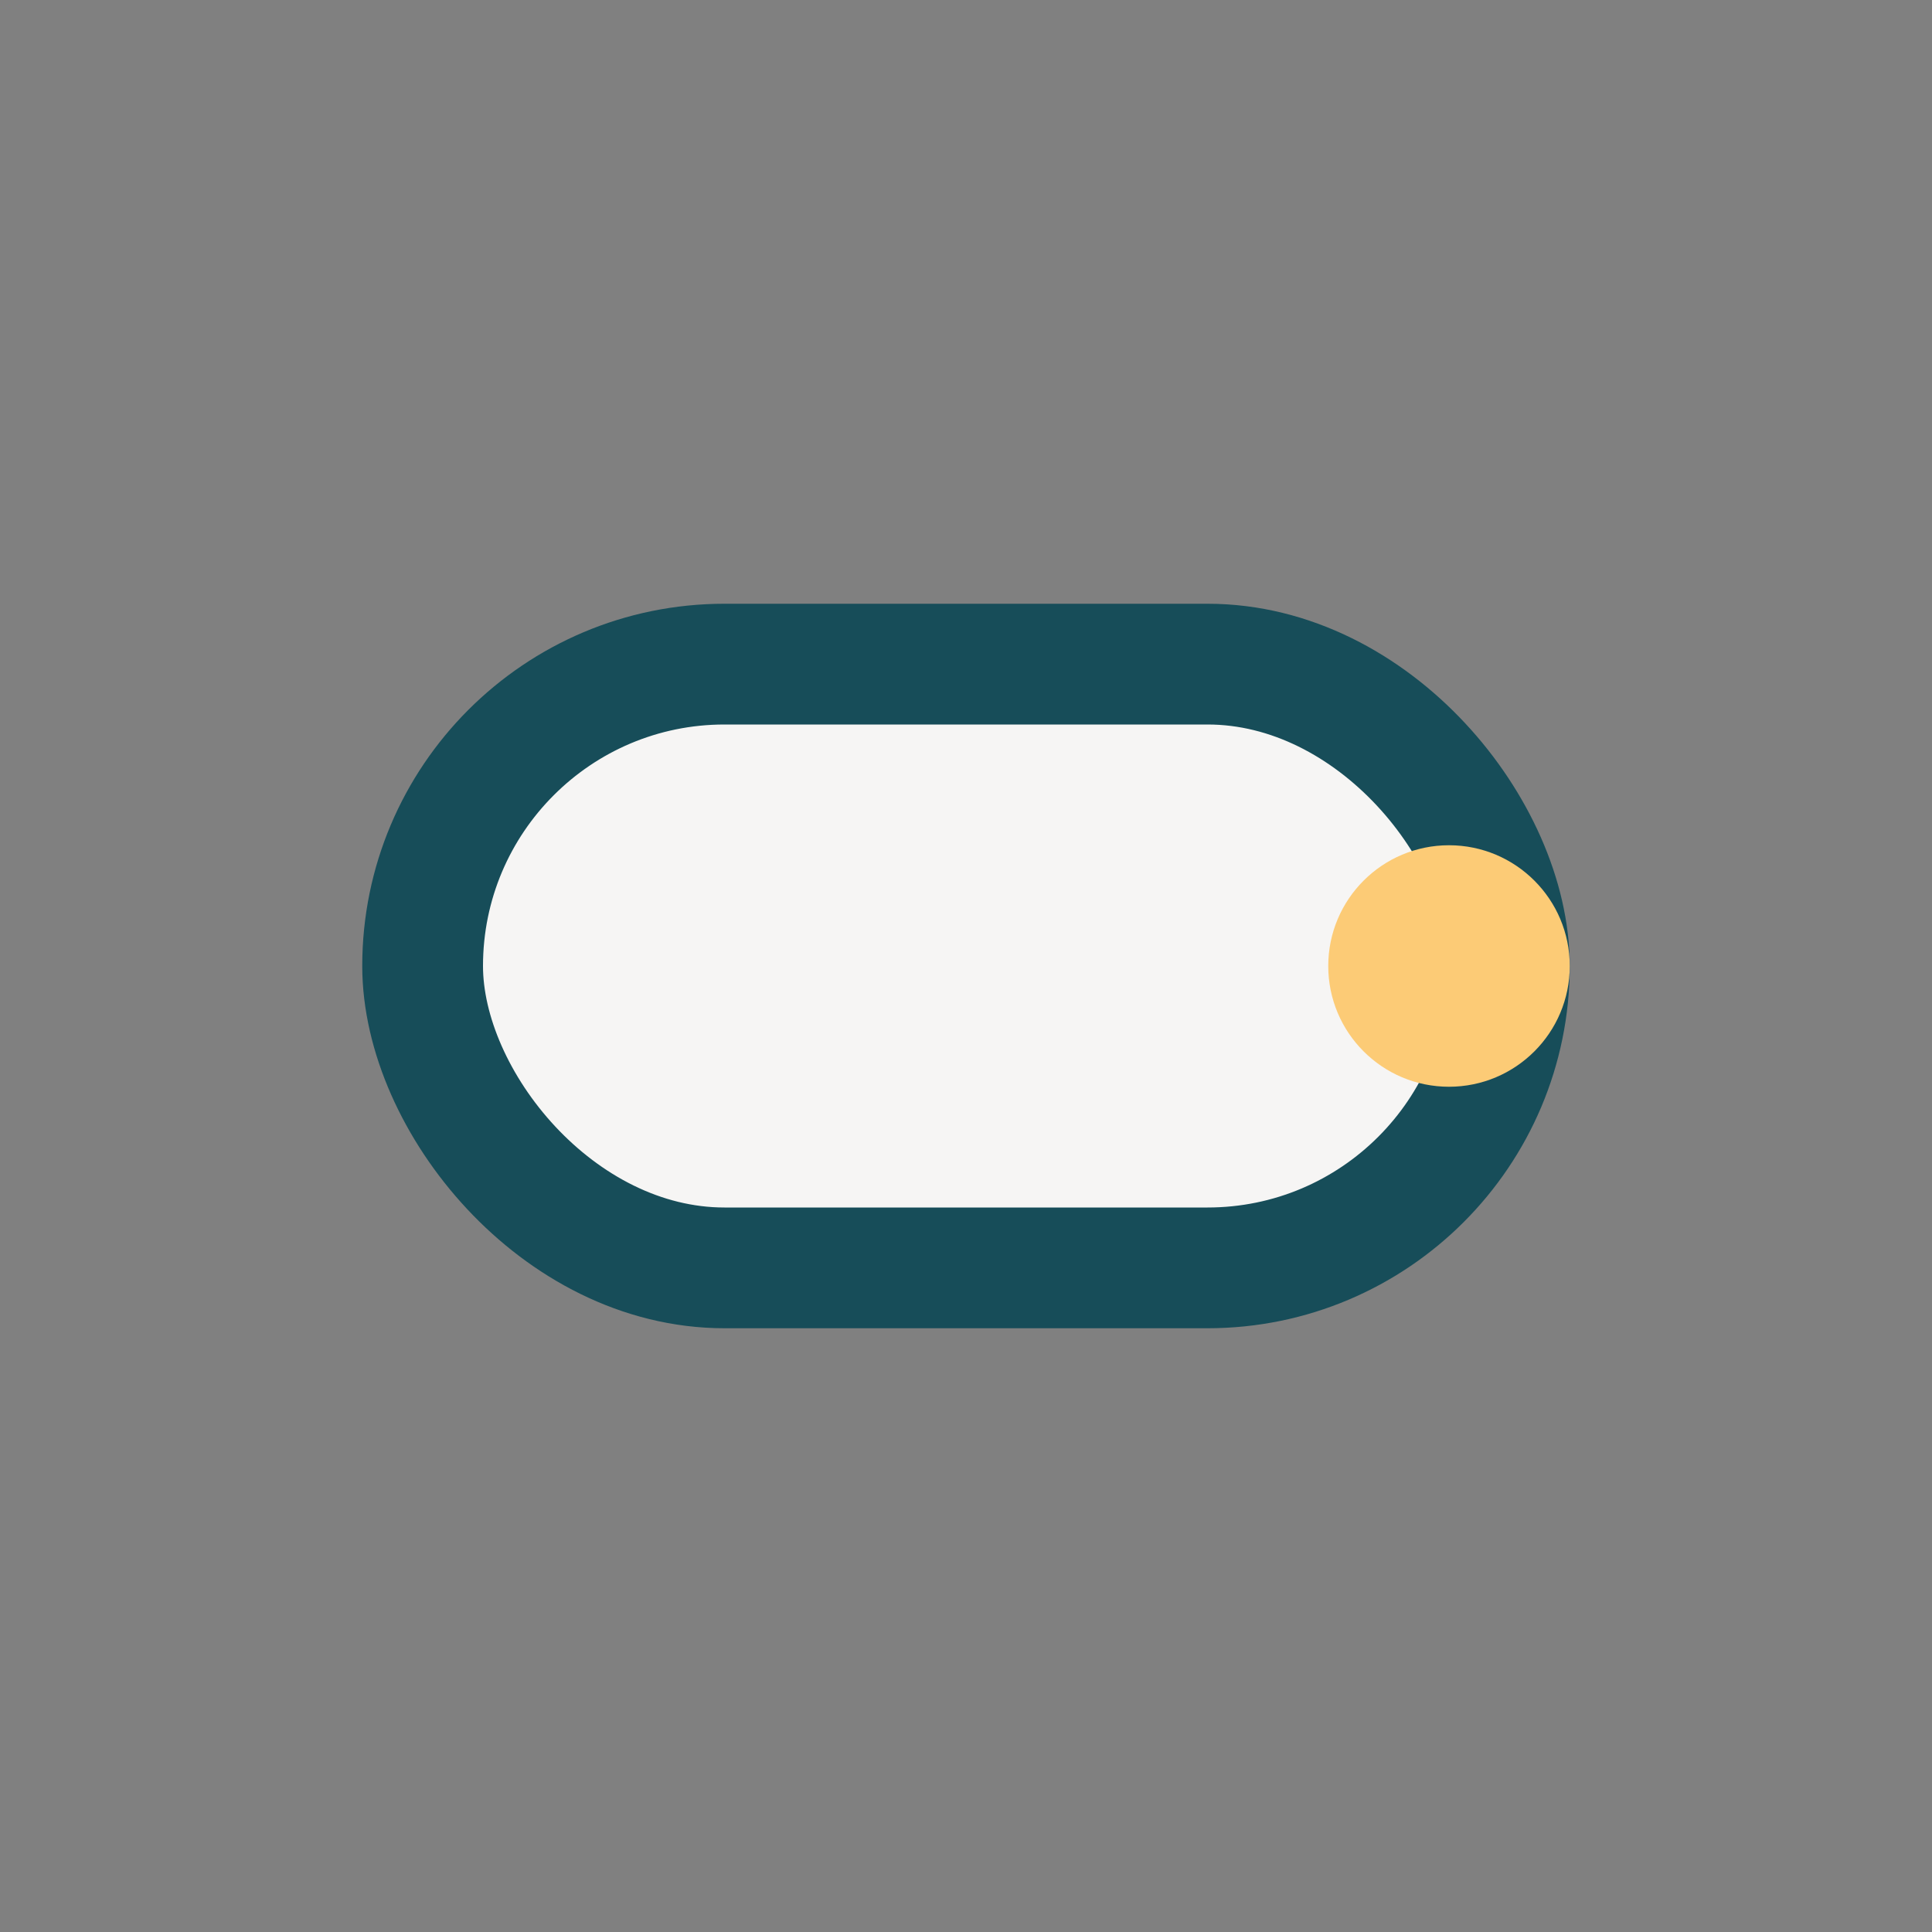 <?xml version="1.0" encoding="UTF-8"?>
<svg xmlns="http://www.w3.org/2000/svg" width="32" height="32" viewBox="0 0 32 32"><rect x="0" y="0" width="32" height="32" fill="#808080" stroke="none"/><rect x="7" y="11" width="18" height="10" rx="5" fill="#F6F5F4" stroke="#174D59" stroke-width="2"/><circle cx="24" cy="16" r="2" fill="#FCCB76"/></svg>